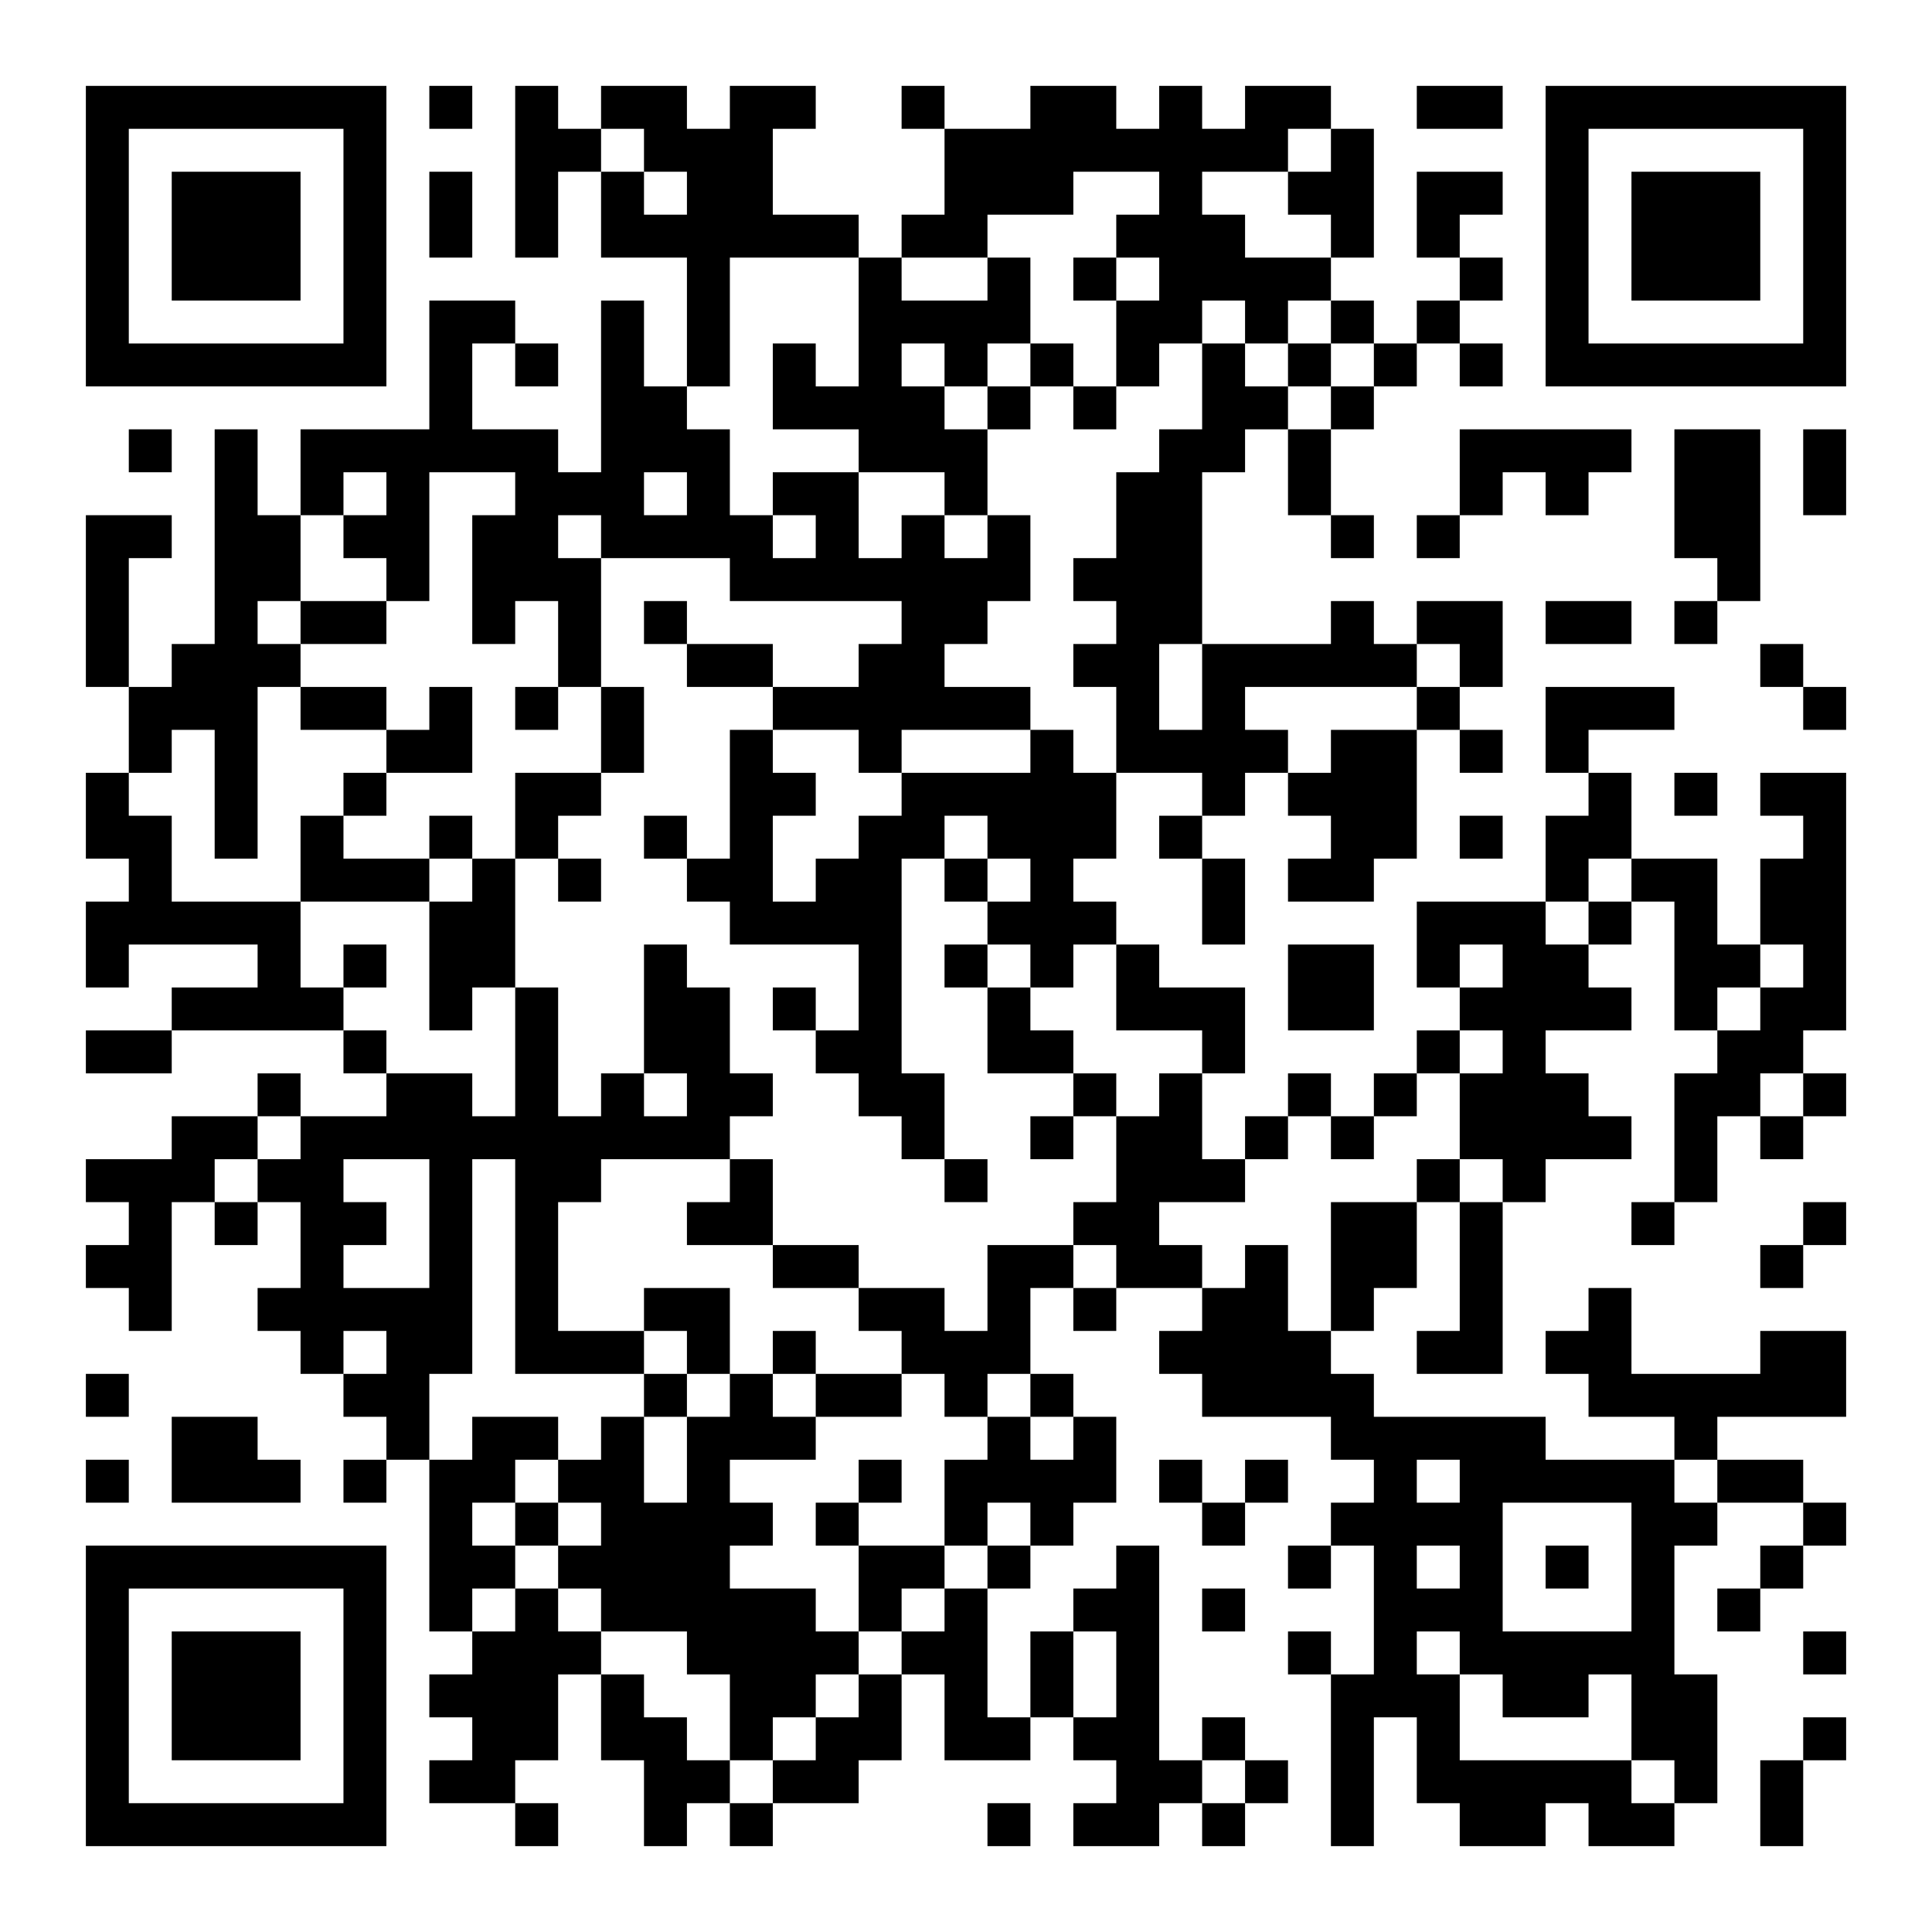 <svg xmlns="http://www.w3.org/2000/svg" width="3000" height="3000" data-dot="5" viewBox="0 0 225 225"><path fill="#fff" d="M0 0h225v225H0z"></path><path d="M20 205v-15h15v15z"></path><path d="M10 215h35v-35H10zm5-5v-25h25v25z" class="svgeye" clip-rule="evenodd"></path><path d="M205 20v15h-15V20z"></path><path d="M215 10h-35v35h35zm-5 5v25h-25V15z" class="svgeye" clip-rule="evenodd"></path><path d="M20 20h15v15H20z"></path><path d="M10 10v35h35V10zm5 5h25v25H15z" class="svgeye" clip-rule="evenodd"></path><path d="M50 10h5v5h-5zM60 10h5v5h-5zM70 10h5v5h-5zM75 10h5v5h-5zM85 10h5v5h-5zM90 10h5v5h-5zM105 10h5v5h-5zM120 10h5v5h-5zM125 10h5v5h-5zM135 10h5v5h-5zM145 10h5v5h-5zM150 10h5v5h-5zM165 10h5v5h-5zM170 10h5v5h-5zM60 15h5v5h-5zM65 15h5v5h-5zM75 15h5v5h-5zM80 15h5v5h-5zM85 15h5v5h-5zM110 15h5v5h-5zM115 15h5v5h-5zM120 15h5v5h-5zM125 15h5v5h-5zM130 15h5v5h-5zM135 15h5v5h-5zM140 15h5v5h-5zM145 15h5v5h-5zM155 15h5v5h-5zM50 20h5v5h-5zM60 20h5v5h-5zM70 20h5v5h-5zM80 20h5v5h-5zM85 20h5v5h-5zM110 20h5v5h-5zM115 20h5v5h-5zM120 20h5v5h-5zM135 20h5v5h-5zM150 20h5v5h-5zM155 20h5v5h-5zM165 20h5v5h-5zM170 20h5v5h-5zM50 25h5v5h-5zM60 25h5v5h-5zM70 25h5v5h-5zM75 25h5v5h-5zM80 25h5v5h-5zM85 25h5v5h-5zM90 25h5v5h-5zM95 25h5v5h-5zM105 25h5v5h-5zM110 25h5v5h-5zM130 25h5v5h-5zM135 25h5v5h-5zM140 25h5v5h-5zM155 25h5v5h-5zM165 25h5v5h-5zM80 30h5v5h-5zM100 30h5v5h-5zM115 30h5v5h-5zM125 30h5v5h-5zM135 30h5v5h-5zM140 30h5v5h-5zM145 30h5v5h-5zM150 30h5v5h-5zM170 30h5v5h-5zM50 35h5v5h-5zM55 35h5v5h-5zM70 35h5v5h-5zM80 35h5v5h-5zM100 35h5v5h-5zM105 35h5v5h-5zM110 35h5v5h-5zM115 35h5v5h-5zM130 35h5v5h-5zM135 35h5v5h-5zM145 35h5v5h-5zM155 35h5v5h-5zM165 35h5v5h-5zM50 40h5v5h-5zM60 40h5v5h-5zM70 40h5v5h-5zM80 40h5v5h-5zM90 40h5v5h-5zM100 40h5v5h-5zM110 40h5v5h-5zM120 40h5v5h-5zM130 40h5v5h-5zM140 40h5v5h-5zM150 40h5v5h-5zM160 40h5v5h-5zM170 40h5v5h-5zM50 45h5v5h-5zM70 45h5v5h-5zM75 45h5v5h-5zM90 45h5v5h-5zM95 45h5v5h-5zM100 45h5v5h-5zM105 45h5v5h-5zM115 45h5v5h-5zM125 45h5v5h-5zM140 45h5v5h-5zM145 45h5v5h-5zM155 45h5v5h-5zM15 50h5v5h-5zM25 50h5v5h-5zM35 50h5v5h-5zM40 50h5v5h-5zM45 50h5v5h-5zM50 50h5v5h-5zM55 50h5v5h-5zM60 50h5v5h-5zM70 50h5v5h-5zM75 50h5v5h-5zM80 50h5v5h-5zM100 50h5v5h-5zM105 50h5v5h-5zM110 50h5v5h-5zM135 50h5v5h-5zM140 50h5v5h-5zM150 50h5v5h-5zM170 50h5v5h-5zM175 50h5v5h-5zM180 50h5v5h-5zM185 50h5v5h-5zM195 50h5v5h-5zM200 50h5v5h-5zM210 50h5v5h-5zM25 55h5v5h-5zM35 55h5v5h-5zM45 55h5v5h-5zM60 55h5v5h-5zM65 55h5v5h-5zM70 55h5v5h-5zM80 55h5v5h-5zM90 55h5v5h-5zM95 55h5v5h-5zM110 55h5v5h-5zM130 55h5v5h-5zM135 55h5v5h-5zM150 55h5v5h-5zM170 55h5v5h-5zM180 55h5v5h-5zM195 55h5v5h-5zM200 55h5v5h-5zM210 55h5v5h-5zM10 60h5v5h-5zM15 60h5v5h-5zM25 60h5v5h-5zM30 60h5v5h-5zM40 60h5v5h-5zM45 60h5v5h-5zM55 60h5v5h-5zM60 60h5v5h-5zM70 60h5v5h-5zM75 60h5v5h-5zM80 60h5v5h-5zM85 60h5v5h-5zM95 60h5v5h-5zM105 60h5v5h-5zM115 60h5v5h-5zM130 60h5v5h-5zM135 60h5v5h-5zM155 60h5v5h-5zM165 60h5v5h-5zM195 60h5v5h-5zM200 60h5v5h-5zM10 65h5v5h-5zM25 65h5v5h-5zM30 65h5v5h-5zM45 65h5v5h-5zM55 65h5v5h-5zM60 65h5v5h-5zM65 65h5v5h-5zM85 65h5v5h-5zM90 65h5v5h-5zM95 65h5v5h-5zM100 65h5v5h-5zM105 65h5v5h-5zM110 65h5v5h-5zM115 65h5v5h-5zM125 65h5v5h-5zM130 65h5v5h-5zM135 65h5v5h-5zM200 65h5v5h-5zM10 70h5v5h-5zM25 70h5v5h-5zM35 70h5v5h-5zM40 70h5v5h-5zM55 70h5v5h-5zM65 70h5v5h-5zM75 70h5v5h-5zM105 70h5v5h-5zM110 70h5v5h-5zM130 70h5v5h-5zM135 70h5v5h-5zM155 70h5v5h-5zM165 70h5v5h-5zM170 70h5v5h-5zM180 70h5v5h-5zM185 70h5v5h-5zM195 70h5v5h-5zM10 75h5v5h-5zM20 75h5v5h-5zM25 75h5v5h-5zM30 75h5v5h-5zM65 75h5v5h-5zM80 75h5v5h-5zM85 75h5v5h-5zM100 75h5v5h-5zM105 75h5v5h-5zM125 75h5v5h-5zM130 75h5v5h-5zM140 75h5v5h-5zM145 75h5v5h-5zM150 75h5v5h-5zM155 75h5v5h-5zM160 75h5v5h-5zM170 75h5v5h-5zM205 75h5v5h-5zM15 80h5v5h-5zM20 80h5v5h-5zM25 80h5v5h-5zM35 80h5v5h-5zM40 80h5v5h-5zM50 80h5v5h-5zM60 80h5v5h-5zM70 80h5v5h-5zM90 80h5v5h-5zM95 80h5v5h-5zM100 80h5v5h-5zM105 80h5v5h-5zM110 80h5v5h-5zM115 80h5v5h-5zM130 80h5v5h-5zM140 80h5v5h-5zM165 80h5v5h-5zM180 80h5v5h-5zM185 80h5v5h-5zM190 80h5v5h-5zM210 80h5v5h-5zM15 85h5v5h-5zM25 85h5v5h-5zM45 85h5v5h-5zM50 85h5v5h-5zM70 85h5v5h-5zM85 85h5v5h-5zM100 85h5v5h-5zM120 85h5v5h-5zM130 85h5v5h-5zM135 85h5v5h-5zM140 85h5v5h-5zM145 85h5v5h-5zM155 85h5v5h-5zM160 85h5v5h-5zM170 85h5v5h-5zM180 85h5v5h-5zM10 90h5v5h-5zM25 90h5v5h-5zM40 90h5v5h-5zM60 90h5v5h-5zM65 90h5v5h-5zM85 90h5v5h-5zM90 90h5v5h-5zM105 90h5v5h-5zM110 90h5v5h-5zM115 90h5v5h-5zM120 90h5v5h-5zM125 90h5v5h-5zM140 90h5v5h-5zM150 90h5v5h-5zM155 90h5v5h-5zM160 90h5v5h-5zM185 90h5v5h-5zM195 90h5v5h-5zM205 90h5v5h-5zM210 90h5v5h-5zM10 95h5v5h-5zM15 95h5v5h-5zM25 95h5v5h-5zM35 95h5v5h-5zM50 95h5v5h-5zM60 95h5v5h-5zM75 95h5v5h-5zM85 95h5v5h-5zM100 95h5v5h-5zM105 95h5v5h-5zM115 95h5v5h-5zM120 95h5v5h-5zM125 95h5v5h-5zM135 95h5v5h-5zM155 95h5v5h-5zM160 95h5v5h-5zM170 95h5v5h-5zM180 95h5v5h-5zM185 95h5v5h-5zM210 95h5v5h-5zM15 100h5v5h-5zM35 100h5v5h-5zM40 100h5v5h-5zM45 100h5v5h-5zM55 100h5v5h-5zM65 100h5v5h-5zM80 100h5v5h-5zM85 100h5v5h-5zM95 100h5v5h-5zM100 100h5v5h-5zM110 100h5v5h-5zM120 100h5v5h-5zM140 100h5v5h-5zM150 100h5v5h-5zM155 100h5v5h-5zM180 100h5v5h-5zM190 100h5v5h-5zM195 100h5v5h-5zM205 100h5v5h-5zM210 100h5v5h-5zM10 105h5v5h-5zM15 105h5v5h-5zM20 105h5v5h-5zM25 105h5v5h-5zM30 105h5v5h-5zM50 105h5v5h-5zM55 105h5v5h-5zM85 105h5v5h-5zM90 105h5v5h-5zM95 105h5v5h-5zM100 105h5v5h-5zM115 105h5v5h-5zM120 105h5v5h-5zM125 105h5v5h-5zM140 105h5v5h-5zM165 105h5v5h-5zM170 105h5v5h-5zM175 105h5v5h-5zM185 105h5v5h-5zM195 105h5v5h-5zM205 105h5v5h-5zM210 105h5v5h-5zM10 110h5v5h-5zM30 110h5v5h-5zM40 110h5v5h-5zM50 110h5v5h-5zM55 110h5v5h-5zM75 110h5v5h-5zM100 110h5v5h-5zM110 110h5v5h-5zM120 110h5v5h-5zM130 110h5v5h-5zM150 110h5v5h-5zM155 110h5v5h-5zM165 110h5v5h-5zM175 110h5v5h-5zM180 110h5v5h-5zM195 110h5v5h-5zM200 110h5v5h-5zM210 110h5v5h-5zM20 115h5v5h-5zM25 115h5v5h-5zM30 115h5v5h-5zM35 115h5v5h-5zM50 115h5v5h-5zM60 115h5v5h-5zM75 115h5v5h-5zM80 115h5v5h-5zM90 115h5v5h-5zM100 115h5v5h-5zM115 115h5v5h-5zM130 115h5v5h-5zM135 115h5v5h-5zM140 115h5v5h-5zM150 115h5v5h-5zM155 115h5v5h-5zM170 115h5v5h-5zM175 115h5v5h-5zM180 115h5v5h-5zM185 115h5v5h-5zM195 115h5v5h-5zM205 115h5v5h-5zM210 115h5v5h-5zM10 120h5v5h-5zM15 120h5v5h-5zM40 120h5v5h-5zM60 120h5v5h-5zM75 120h5v5h-5zM80 120h5v5h-5zM95 120h5v5h-5zM100 120h5v5h-5zM115 120h5v5h-5zM120 120h5v5h-5zM140 120h5v5h-5zM165 120h5v5h-5zM175 120h5v5h-5zM200 120h5v5h-5zM205 120h5v5h-5zM30 125h5v5h-5zM45 125h5v5h-5zM50 125h5v5h-5zM60 125h5v5h-5zM70 125h5v5h-5zM80 125h5v5h-5zM85 125h5v5h-5zM100 125h5v5h-5zM105 125h5v5h-5zM125 125h5v5h-5zM135 125h5v5h-5zM150 125h5v5h-5zM160 125h5v5h-5zM170 125h5v5h-5zM175 125h5v5h-5zM180 125h5v5h-5zM195 125h5v5h-5zM200 125h5v5h-5zM210 125h5v5h-5zM20 130h5v5h-5zM25 130h5v5h-5zM35 130h5v5h-5zM40 130h5v5h-5zM45 130h5v5h-5zM50 130h5v5h-5zM55 130h5v5h-5zM60 130h5v5h-5zM65 130h5v5h-5zM70 130h5v5h-5zM75 130h5v5h-5zM80 130h5v5h-5zM105 130h5v5h-5zM120 130h5v5h-5zM130 130h5v5h-5zM135 130h5v5h-5zM145 130h5v5h-5zM155 130h5v5h-5zM170 130h5v5h-5zM175 130h5v5h-5zM180 130h5v5h-5zM185 130h5v5h-5zM195 130h5v5h-5zM205 130h5v5h-5zM10 135h5v5h-5zM15 135h5v5h-5zM20 135h5v5h-5zM30 135h5v5h-5zM35 135h5v5h-5zM50 135h5v5h-5zM60 135h5v5h-5zM65 135h5v5h-5zM85 135h5v5h-5zM110 135h5v5h-5zM130 135h5v5h-5zM135 135h5v5h-5zM140 135h5v5h-5zM165 135h5v5h-5zM175 135h5v5h-5zM195 135h5v5h-5zM15 140h5v5h-5zM25 140h5v5h-5zM35 140h5v5h-5zM40 140h5v5h-5zM50 140h5v5h-5zM60 140h5v5h-5zM80 140h5v5h-5zM85 140h5v5h-5zM125 140h5v5h-5zM130 140h5v5h-5zM155 140h5v5h-5zM160 140h5v5h-5zM170 140h5v5h-5zM190 140h5v5h-5zM210 140h5v5h-5zM10 145h5v5h-5zM15 145h5v5h-5zM35 145h5v5h-5zM50 145h5v5h-5zM60 145h5v5h-5zM90 145h5v5h-5zM95 145h5v5h-5zM115 145h5v5h-5zM120 145h5v5h-5zM130 145h5v5h-5zM135 145h5v5h-5zM145 145h5v5h-5zM155 145h5v5h-5zM160 145h5v5h-5zM170 145h5v5h-5zM205 145h5v5h-5zM15 150h5v5h-5zM30 150h5v5h-5zM35 150h5v5h-5zM40 150h5v5h-5zM45 150h5v5h-5zM50 150h5v5h-5zM60 150h5v5h-5zM75 150h5v5h-5zM80 150h5v5h-5zM100 150h5v5h-5zM105 150h5v5h-5zM115 150h5v5h-5zM125 150h5v5h-5zM140 150h5v5h-5zM145 150h5v5h-5zM155 150h5v5h-5zM170 150h5v5h-5zM185 150h5v5h-5zM35 155h5v5h-5zM45 155h5v5h-5zM50 155h5v5h-5zM60 155h5v5h-5zM65 155h5v5h-5zM70 155h5v5h-5zM80 155h5v5h-5zM90 155h5v5h-5zM105 155h5v5h-5zM110 155h5v5h-5zM115 155h5v5h-5zM135 155h5v5h-5zM140 155h5v5h-5zM145 155h5v5h-5zM150 155h5v5h-5zM165 155h5v5h-5zM170 155h5v5h-5zM180 155h5v5h-5zM185 155h5v5h-5zM205 155h5v5h-5zM210 155h5v5h-5zM10 160h5v5h-5zM40 160h5v5h-5zM45 160h5v5h-5zM75 160h5v5h-5zM85 160h5v5h-5zM95 160h5v5h-5zM100 160h5v5h-5zM110 160h5v5h-5zM120 160h5v5h-5zM140 160h5v5h-5zM145 160h5v5h-5zM150 160h5v5h-5zM155 160h5v5h-5zM185 160h5v5h-5zM190 160h5v5h-5zM195 160h5v5h-5zM200 160h5v5h-5zM205 160h5v5h-5zM210 160h5v5h-5zM20 165h5v5h-5zM25 165h5v5h-5zM45 165h5v5h-5zM55 165h5v5h-5zM60 165h5v5h-5zM70 165h5v5h-5zM80 165h5v5h-5zM85 165h5v5h-5zM90 165h5v5h-5zM115 165h5v5h-5zM125 165h5v5h-5zM155 165h5v5h-5zM160 165h5v5h-5zM165 165h5v5h-5zM170 165h5v5h-5zM175 165h5v5h-5zM195 165h5v5h-5zM10 170h5v5h-5zM20 170h5v5h-5zM25 170h5v5h-5zM30 170h5v5h-5zM40 170h5v5h-5zM50 170h5v5h-5zM55 170h5v5h-5zM65 170h5v5h-5zM70 170h5v5h-5zM80 170h5v5h-5zM100 170h5v5h-5zM110 170h5v5h-5zM115 170h5v5h-5zM120 170h5v5h-5zM125 170h5v5h-5zM135 170h5v5h-5zM145 170h5v5h-5zM160 170h5v5h-5zM170 170h5v5h-5zM175 170h5v5h-5zM180 170h5v5h-5zM185 170h5v5h-5zM190 170h5v5h-5zM200 170h5v5h-5zM205 170h5v5h-5zM50 175h5v5h-5zM60 175h5v5h-5zM70 175h5v5h-5zM75 175h5v5h-5zM80 175h5v5h-5zM85 175h5v5h-5zM95 175h5v5h-5zM110 175h5v5h-5zM120 175h5v5h-5zM140 175h5v5h-5zM155 175h5v5h-5zM160 175h5v5h-5zM165 175h5v5h-5zM170 175h5v5h-5zM190 175h5v5h-5zM195 175h5v5h-5zM210 175h5v5h-5zM50 180h5v5h-5zM55 180h5v5h-5zM65 180h5v5h-5zM70 180h5v5h-5zM75 180h5v5h-5zM80 180h5v5h-5zM100 180h5v5h-5zM105 180h5v5h-5zM115 180h5v5h-5zM130 180h5v5h-5zM150 180h5v5h-5zM160 180h5v5h-5zM170 180h5v5h-5zM180 180h5v5h-5zM190 180h5v5h-5zM205 180h5v5h-5zM50 185h5v5h-5zM60 185h5v5h-5zM70 185h5v5h-5zM75 185h5v5h-5zM80 185h5v5h-5zM85 185h5v5h-5zM90 185h5v5h-5zM100 185h5v5h-5zM110 185h5v5h-5zM125 185h5v5h-5zM130 185h5v5h-5zM140 185h5v5h-5zM160 185h5v5h-5zM165 185h5v5h-5zM170 185h5v5h-5zM190 185h5v5h-5zM200 185h5v5h-5zM55 190h5v5h-5zM60 190h5v5h-5zM65 190h5v5h-5zM80 190h5v5h-5zM85 190h5v5h-5zM90 190h5v5h-5zM95 190h5v5h-5zM105 190h5v5h-5zM110 190h5v5h-5zM120 190h5v5h-5zM130 190h5v5h-5zM150 190h5v5h-5zM160 190h5v5h-5zM170 190h5v5h-5zM175 190h5v5h-5zM180 190h5v5h-5zM185 190h5v5h-5zM190 190h5v5h-5zM210 190h5v5h-5zM50 195h5v5h-5zM55 195h5v5h-5zM60 195h5v5h-5zM70 195h5v5h-5zM85 195h5v5h-5zM90 195h5v5h-5zM100 195h5v5h-5zM110 195h5v5h-5zM120 195h5v5h-5zM130 195h5v5h-5zM155 195h5v5h-5zM160 195h5v5h-5zM165 195h5v5h-5zM175 195h5v5h-5zM180 195h5v5h-5zM190 195h5v5h-5zM195 195h5v5h-5zM55 200h5v5h-5zM60 200h5v5h-5zM70 200h5v5h-5zM75 200h5v5h-5zM85 200h5v5h-5zM95 200h5v5h-5zM100 200h5v5h-5zM110 200h5v5h-5zM115 200h5v5h-5zM125 200h5v5h-5zM130 200h5v5h-5zM140 200h5v5h-5zM155 200h5v5h-5zM165 200h5v5h-5zM190 200h5v5h-5zM195 200h5v5h-5zM210 200h5v5h-5zM50 205h5v5h-5zM55 205h5v5h-5zM75 205h5v5h-5zM80 205h5v5h-5zM90 205h5v5h-5zM95 205h5v5h-5zM130 205h5v5h-5zM135 205h5v5h-5zM145 205h5v5h-5zM155 205h5v5h-5zM165 205h5v5h-5zM170 205h5v5h-5zM175 205h5v5h-5zM180 205h5v5h-5zM185 205h5v5h-5zM195 205h5v5h-5zM205 205h5v5h-5zM60 210h5v5h-5zM75 210h5v5h-5zM85 210h5v5h-5zM115 210h5v5h-5zM125 210h5v5h-5zM130 210h5v5h-5zM140 210h5v5h-5zM155 210h5v5h-5zM170 210h5v5h-5zM175 210h5v5h-5zM185 210h5v5h-5zM190 210h5v5h-5zM205 210h5v5h-5z"></path></svg>